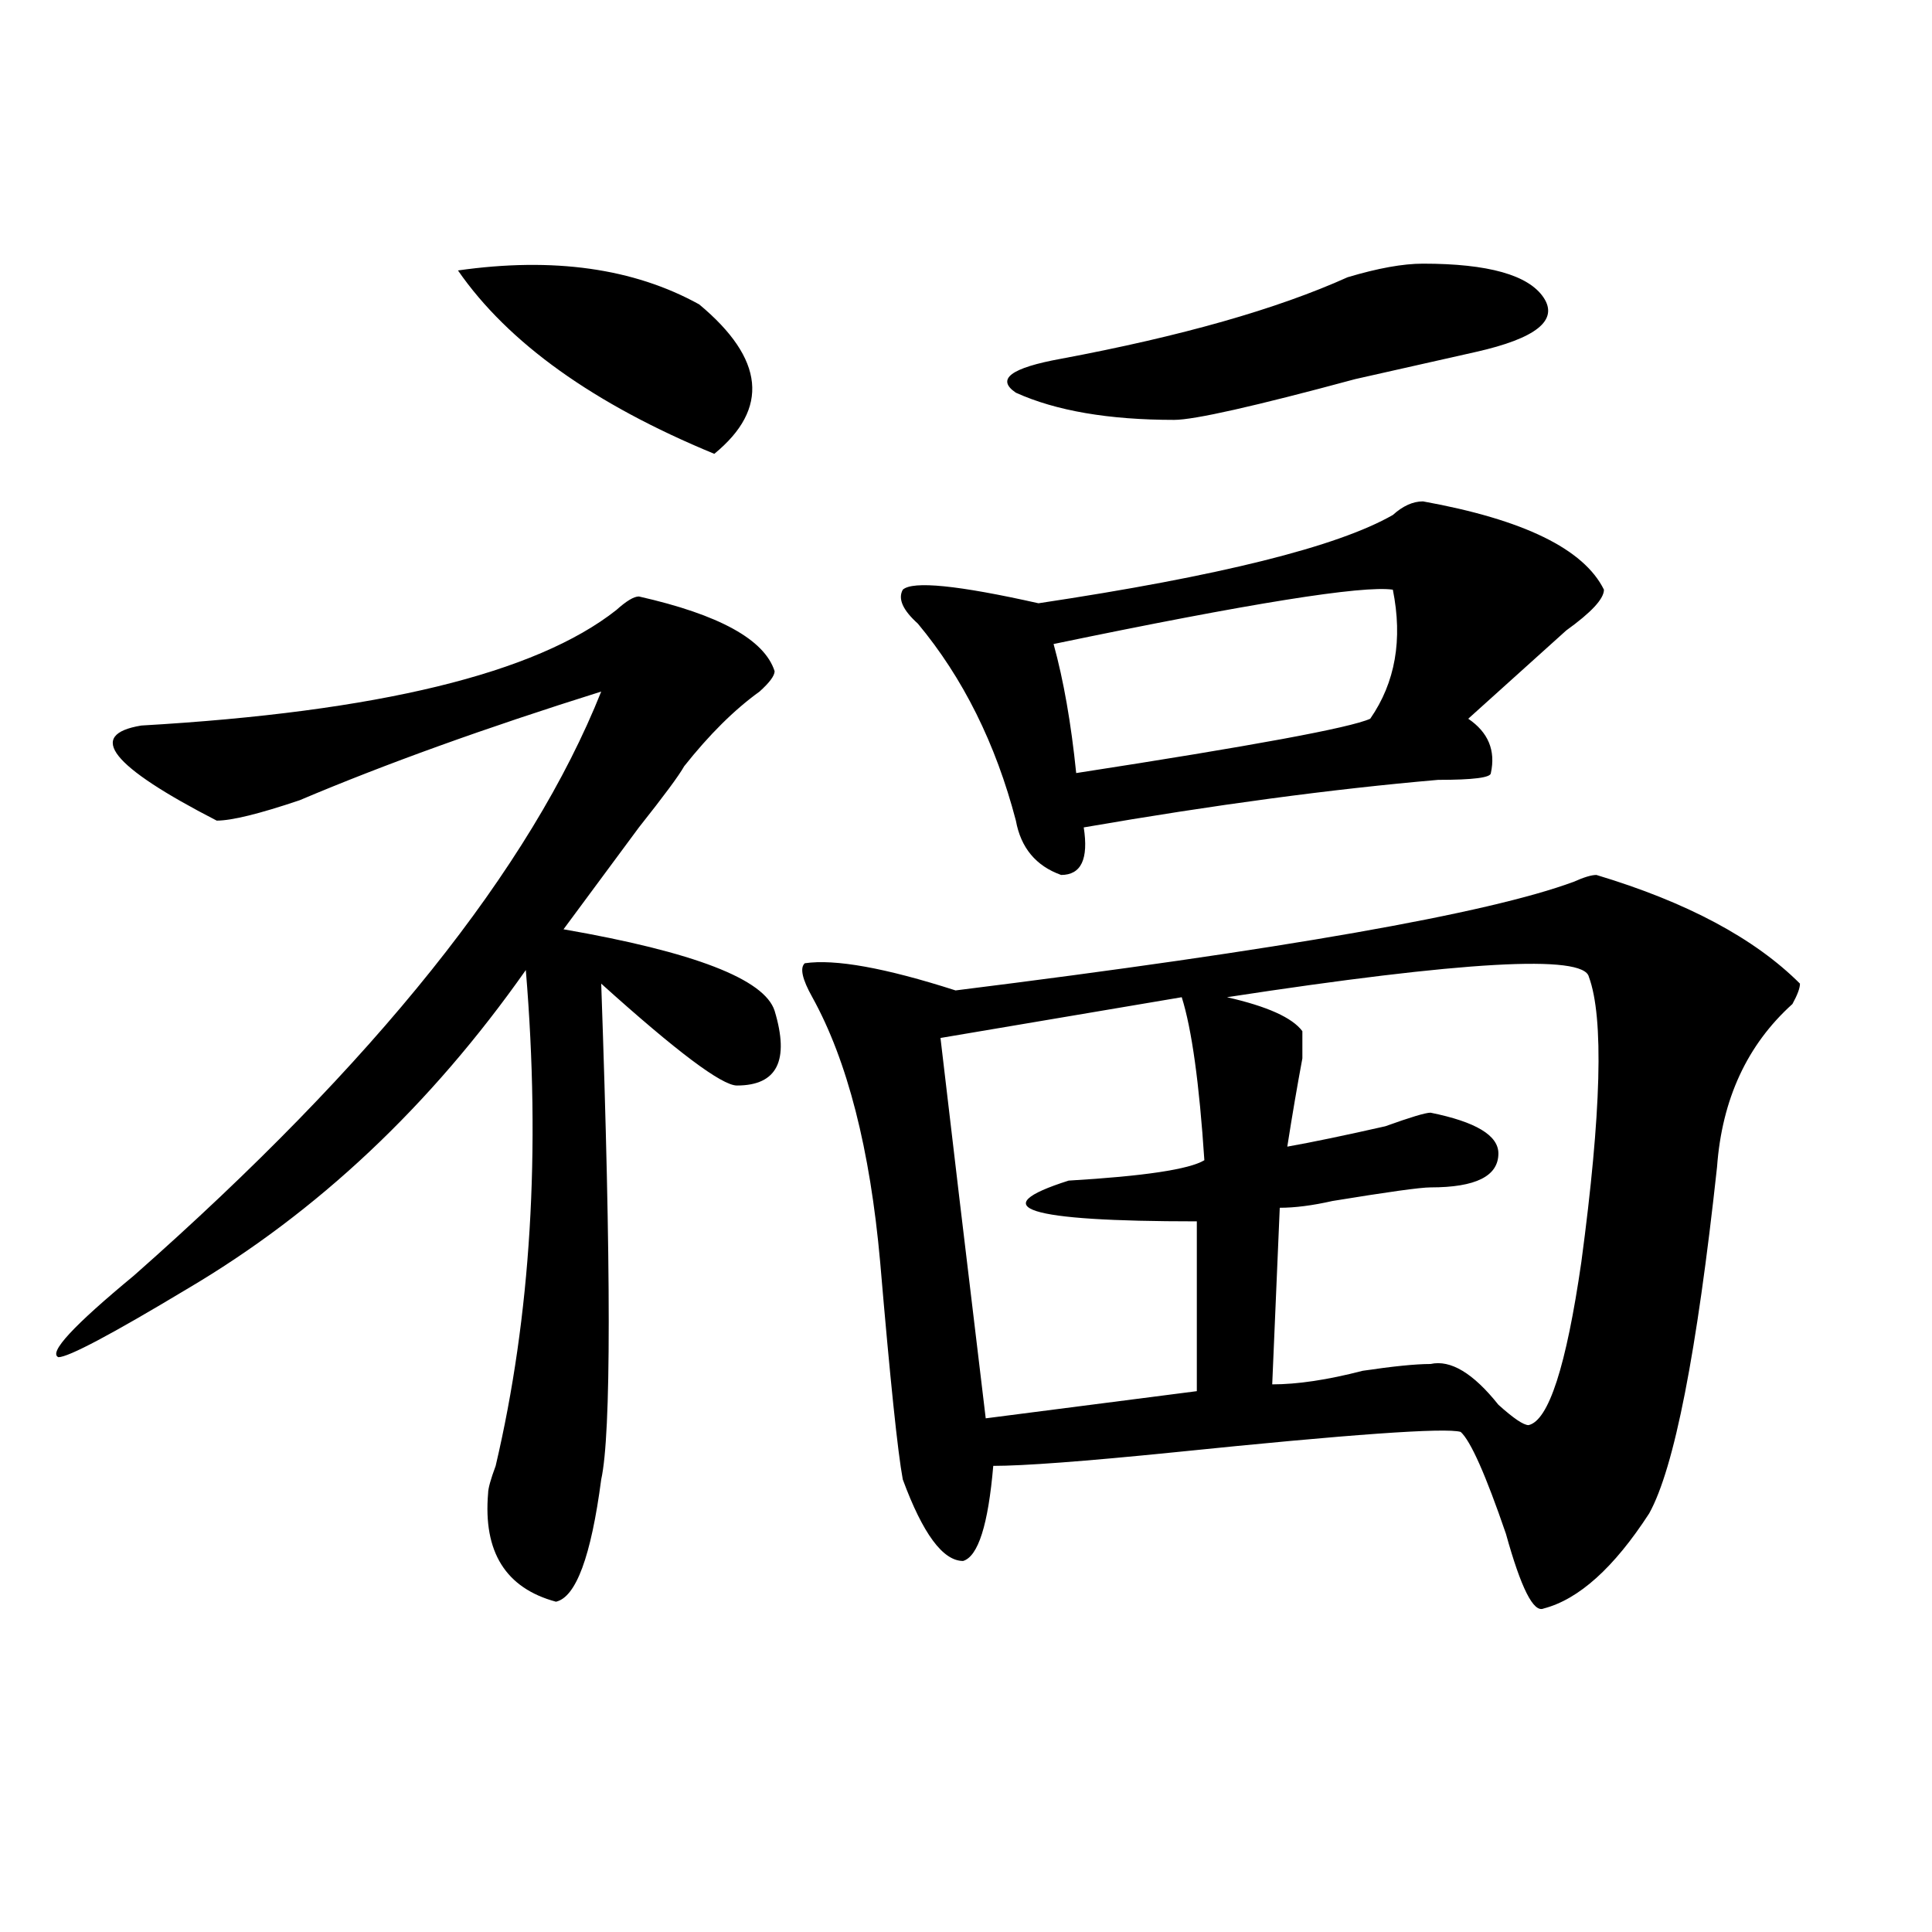 <?xml version="1.0" encoding="utf-8"?>
<!-- Generator: Adobe Illustrator 16.0.0, SVG Export Plug-In . SVG Version: 6.00 Build 0)  -->
<!DOCTYPE svg PUBLIC "-//W3C//DTD SVG 1.1//EN" "http://www.w3.org/Graphics/SVG/1.1/DTD/svg11.dtd">
<svg version="1.1" id="图层_1" xmlns="http://www.w3.org/2000/svg" xmlns:xlink="http://www.w3.org/1999/xlink" x="0px" y="0px"
	 width="1000px" height="1000px" viewBox="0 0 1000 1000" enable-background="new 0 0 1000 1000" xml:space="preserve">
<path d="M330.699,308.734c41.585,9.394,64.999,22.303,70.242,38.672c0,2.362-2.621,5.878-7.805,10.547
	c-13.048,9.394-26.035,22.303-39.023,38.672c-2.621,4.725-10.426,15.271-23.414,31.641c-20.853,28.125-33.84,45.703-39.023,52.734
	c67.621,11.756,104.022,25.818,109.266,42.188c7.805,25.818,1.281,38.672-19.512,38.672c-7.805,0-31.219-17.578-70.242-52.734
	c5.184,147.656,5.184,233.24,0,256.641c-5.243,39.825-13.048,60.919-23.414,63.281c-26.035-7.031-37.742-25.763-35.121-56.25
	c0-2.307,1.281-7.031,3.902-14.063c18.171-77.344,23.414-162.872,15.609-256.641C222.715,572.406,164.18,627.503,96.559,667.328
	c-39.023,23.456-61.157,35.156-66.34,35.156c-5.244-2.307,7.805-16.369,39.023-42.188
	c124.875-110.138,205.483-210.938,241.945-302.344c-59.876,18.787-111.887,37.519-156.093,56.25
	c-20.853,7.031-35.121,10.547-42.926,10.547c-54.633-28.125-67.681-44.494-39.023-49.219
	c122.253-7.031,204.203-26.916,245.847-59.766C324.176,311.097,328.078,308.734,330.699,308.734z M237.043,139.984
	c49.39-7.031,91.035-1.153,124.875,17.578c33.78,28.125,36.402,53.942,7.805,77.344
	C307.285,209.144,263.019,177.503,237.043,139.984z M826.297,452.875c46.828,14.063,81.949,32.85,105.363,56.25
	c0,2.362-1.341,5.878-3.902,10.547c-23.414,21.094-36.462,49.219-39.023,84.375c-10.426,96.131-22.133,155.896-35.121,179.297
	c-18.23,28.125-36.462,44.494-54.633,49.219c-5.243,2.307-11.707-10.547-19.512-38.672c-10.426-30.432-18.23-48.01-23.414-52.734
	c-7.805-2.307-57.254,1.209-148.289,10.547c-46.828,4.725-78.047,7.031-93.656,7.031c-2.621,30.487-7.805,46.856-15.609,49.219
	c-10.426,0-20.853-14.063-31.219-42.188c-2.621-14.063-6.523-51.525-11.707-112.5c-5.243-58.557-16.95-104.26-35.121-137.109
	c-5.243-9.338-6.523-15.216-3.902-17.578c15.609-2.307,41.585,2.362,78.047,14.063c169.082-21.094,275.726-39.825,319.992-56.25
	C819.773,454.084,823.676,452.875,826.297,452.875z M736.543,259.516c52.012,9.394,83.23,24.609,93.656,45.703
	c0,4.725-6.523,11.756-19.512,21.094c-18.23,16.425-35.121,31.641-50.73,45.703c10.366,7.031,14.269,16.425,11.707,28.125
	c0,2.362-9.146,3.516-27.316,3.516c-54.633,4.725-115.789,12.909-183.41,24.609c2.562,16.425-1.341,24.609-11.707,24.609
	c-13.048-4.669-20.853-14.063-23.414-28.125c-10.426-39.825-27.316-73.828-50.73-101.953c-7.805-7.031-10.426-12.854-7.805-17.578
	c5.184-4.669,28.598-2.307,70.242,7.031c93.656-14.063,154.753-29.278,183.41-45.703C726.117,261.878,731.3,259.516,736.543,259.516
	z M611.668,516.156L486.793,537.25c5.184,44.55,12.988,110.193,23.414,196.875l109.266-14.063v-87.891
	c-88.473,0-110.606-7.031-66.34-21.094c39.023-2.307,62.438-5.822,70.242-10.547C620.754,560.706,616.852,532.581,611.668,516.156z
	 M736.543,136.469c33.78,0,54.633,5.878,62.438,17.578c7.805,11.755-3.902,21.094-35.121,28.125
	c-10.426,2.362-31.219,7.031-62.438,14.063c-52.071,14.063-83.29,21.094-93.656,21.094c-33.84,0-61.156-4.669-81.949-14.063
	c-10.426-7.031-2.621-12.854,23.414-17.578c62.438-11.7,111.827-25.763,148.289-42.188
	C713.129,138.831,726.117,136.469,736.543,136.469z M720.934,305.219c-15.609-2.307-74.145,7.031-175.605,28.125
	c5.184,18.787,9.086,41.034,11.707,66.797c91.035-14.063,141.766-23.4,152.191-28.125
	C722.215,353.284,726.117,331.037,720.934,305.219z M822.395,505.609c-2.621-11.7-65.059-8.185-187.313,10.547
	c20.793,4.725,33.78,10.547,39.023,17.578c0,2.362,0,7.031,0,14.063c-2.621,14.063-5.243,29.334-7.805,45.703
	c12.988-2.307,29.878-5.822,50.73-10.547c12.988-4.669,20.793-7.031,23.414-7.031c23.414,4.725,35.121,11.756,35.121,21.094
	c0,11.756-11.707,17.578-35.121,17.578c-5.243,0-22.133,2.362-50.73,7.031c-10.426,2.362-19.512,3.516-27.316,3.516l-3.902,91.406
	c12.988,0,28.598-2.307,46.828-7.031c15.609-2.307,27.316-3.516,35.121-3.516c10.366-2.307,22.073,4.725,35.121,21.094
	c7.805,7.031,12.988,10.547,15.609,10.547c10.366-2.307,19.512-30.432,27.316-84.375
	C828.858,575.922,830.199,526.703,822.395,505.609z"/>
</svg>
